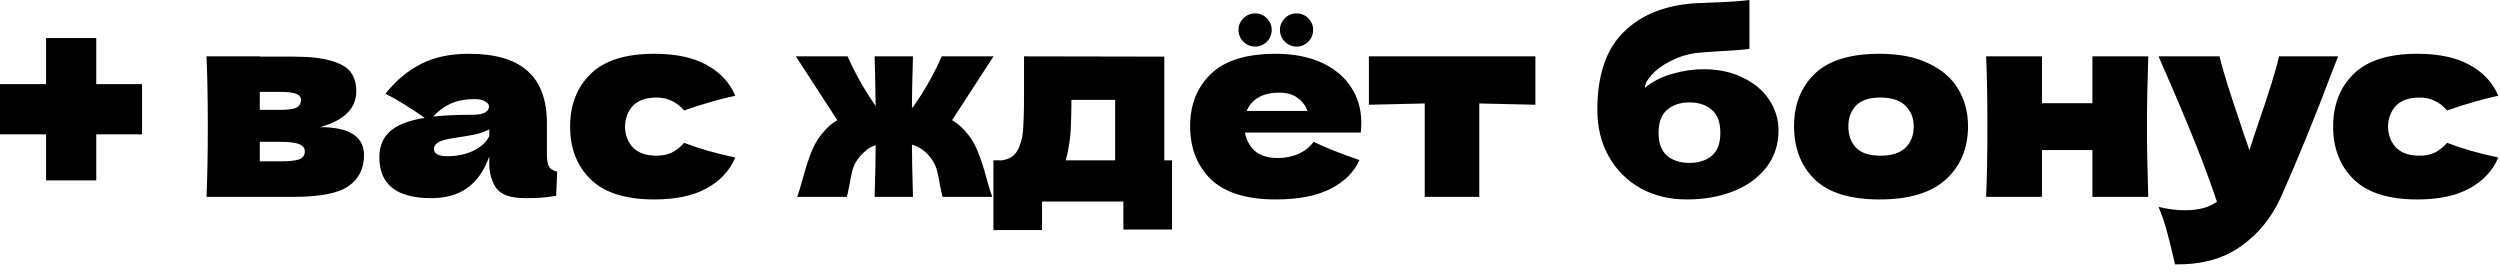 <?xml version="1.0" encoding="UTF-8"?> <svg xmlns="http://www.w3.org/2000/svg" width="340" height="37" viewBox="0 0 340 37" fill="none"><path d="M13.09 11.445H19.32V18.27H13.09V24.535H6.265V18.27H2.44388e-05V11.445H6.265V5.18H13.09V11.445ZM43.521 17.29C47.511 17.29 49.506 18.562 49.506 21.105C49.506 22.925 48.806 24.325 47.406 25.305C46.029 26.285 43.533 26.775 39.916 26.775H28.086C28.203 24.115 28.261 20.93 28.261 17.22C28.261 13.51 28.203 10.325 28.086 7.665H35.331V7.7H39.881C42.075 7.7 43.789 7.887 45.026 8.26C46.286 8.61 47.173 9.123 47.686 9.8C48.2 10.477 48.456 11.34 48.456 12.39C48.456 14.747 46.811 16.38 43.521 17.29ZM35.331 12.495V14.945H37.991C39.065 14.945 39.823 14.852 40.266 14.665C40.709 14.455 40.931 14.093 40.931 13.58C40.931 13.183 40.698 12.903 40.231 12.74C39.788 12.577 39.041 12.495 37.991 12.495H35.331ZM37.991 21.945C39.321 21.945 40.231 21.852 40.721 21.665C41.211 21.455 41.456 21.093 41.456 20.58C41.456 20.137 41.2 19.81 40.686 19.6C40.173 19.39 39.275 19.285 37.991 19.285H35.331V21.945H37.991ZM74.379 20.965C74.379 21.758 74.472 22.318 74.659 22.645C74.845 22.972 75.219 23.205 75.779 23.345L75.639 26.635C74.892 26.752 74.239 26.833 73.679 26.88C73.142 26.927 72.419 26.95 71.509 26.95C69.502 26.95 68.172 26.507 67.519 25.62C66.865 24.71 66.539 23.555 66.539 22.155V21.28C65.862 23.193 64.87 24.617 63.564 25.55C62.28 26.483 60.635 26.95 58.629 26.95C56.295 26.95 54.534 26.483 53.344 25.55C52.177 24.617 51.594 23.228 51.594 21.385C51.594 19.868 52.095 18.678 53.099 17.815C54.102 16.952 55.654 16.357 57.754 16.03C55.98 14.77 54.207 13.673 52.434 12.74C53.834 10.967 55.432 9.625 57.229 8.715C59.025 7.782 61.207 7.315 63.774 7.315C67.367 7.315 70.027 8.097 71.754 9.66C73.504 11.2 74.379 13.58 74.379 16.8V20.965ZM64.509 13.475C63.319 13.475 62.269 13.673 61.359 14.07C60.449 14.467 59.632 15.062 58.909 15.855C60.309 15.692 62.059 15.61 64.159 15.61C65.022 15.61 65.629 15.505 65.979 15.295C66.329 15.085 66.504 14.817 66.504 14.49C66.504 14.21 66.329 13.977 65.979 13.79C65.629 13.58 65.139 13.475 64.509 13.475ZM60.834 21.245C62.14 21.245 63.319 21 64.369 20.51C65.419 19.997 66.142 19.332 66.539 18.515V17.605C65.979 17.885 65.36 18.107 64.684 18.27C64.007 18.41 63.19 18.55 62.234 18.69L60.974 18.9C59.667 19.157 59.014 19.6 59.014 20.23C59.014 20.907 59.62 21.245 60.834 21.245ZM84.991 17.22C85.038 18.41 85.411 19.367 86.111 20.09C86.834 20.813 87.896 21.175 89.296 21.175C90.066 21.175 90.754 21.035 91.361 20.755C91.968 20.452 92.528 20.008 93.041 19.425C95.024 20.195 97.346 20.86 100.006 21.42C99.236 23.217 97.929 24.617 96.086 25.62C94.266 26.623 91.898 27.125 88.981 27.125C85.084 27.125 82.203 26.215 80.336 24.395C78.469 22.575 77.536 20.183 77.536 17.22C77.536 14.257 78.469 11.865 80.336 10.045C82.203 8.225 85.084 7.315 88.981 7.315C91.898 7.315 94.266 7.817 96.086 8.82C97.929 9.823 99.236 11.223 100.006 13.02C97.929 13.463 95.608 14.128 93.041 15.015C92.528 14.432 91.968 14 91.361 13.72C90.754 13.417 90.066 13.265 89.296 13.265C87.896 13.265 86.834 13.627 86.111 14.35C85.411 15.073 85.038 16.03 84.991 17.22ZM129.484 16.345C130.091 16.695 130.627 17.127 131.094 17.64C131.887 18.48 132.494 19.413 132.914 20.44C133.334 21.443 133.754 22.715 134.174 24.255C134.477 25.375 134.734 26.215 134.944 26.775H128.189C128.096 26.448 127.979 25.912 127.839 25.165C127.699 24.325 127.559 23.648 127.419 23.135C127.279 22.622 127.069 22.167 126.789 21.77C126.416 21.21 126.007 20.767 125.564 20.44C125.121 20.09 124.607 19.833 124.024 19.67C124.024 21.233 124.071 23.602 124.164 26.775H118.949C119.042 23.648 119.089 21.303 119.089 19.74C118.576 19.903 118.121 20.16 117.724 20.51C117.327 20.837 116.942 21.257 116.569 21.77C116.289 22.167 116.079 22.622 115.939 23.135C115.799 23.648 115.659 24.325 115.519 25.165C115.379 25.912 115.262 26.448 115.169 26.775H108.414C108.624 26.215 108.881 25.375 109.184 24.255C109.604 22.715 110.024 21.443 110.444 20.44C110.864 19.413 111.471 18.48 112.264 17.64C112.731 17.127 113.267 16.695 113.874 16.345L108.239 7.665H115.274C116.254 9.905 117.526 12.157 119.089 14.42C119.042 11.387 118.996 9.135 118.949 7.665H124.164C124.071 10.745 124.024 13.055 124.024 14.595L124.129 14.63C125.716 12.367 127.034 10.045 128.084 7.665H135.119L129.484 16.345ZM158.344 21.805H159.394V31.22H152.779V27.405H141.719V31.29H135.104V21.805H136.259C137.052 21.688 137.647 21.397 138.044 20.93C138.464 20.463 138.791 19.693 139.024 18.62C139.187 17.78 139.269 15.773 139.269 12.6V7.665L158.344 7.7V21.805ZM145.219 20.65C145.172 20.907 145.079 21.292 144.939 21.805H151.659V13.58H145.709V14.63C145.686 15.983 145.651 17.057 145.604 17.85C145.557 18.62 145.429 19.553 145.219 20.65ZM180.722 18.025H169.312C169.499 19.052 169.954 19.892 170.677 20.545C171.424 21.175 172.474 21.49 173.827 21.49C174.807 21.49 175.729 21.303 176.592 20.93C177.456 20.533 178.144 19.985 178.657 19.285C180.221 20.055 182.297 20.883 184.887 21.77C184.164 23.403 182.846 24.71 180.932 25.69C179.042 26.647 176.569 27.125 173.512 27.125C169.546 27.125 166.606 26.215 164.692 24.395C162.802 22.552 161.857 20.137 161.857 17.15C161.857 14.233 162.802 11.865 164.692 10.045C166.582 8.225 169.522 7.315 173.512 7.315C175.892 7.315 177.957 7.712 179.707 8.505C181.457 9.298 182.799 10.407 183.732 11.83C184.666 13.23 185.132 14.84 185.132 16.66C185.132 17.267 185.109 17.722 185.062 18.025H180.722ZM174.002 12.6C172.836 12.6 171.879 12.822 171.132 13.265C170.386 13.708 169.861 14.315 169.557 15.085H177.817C177.537 14.338 177.082 13.743 176.452 13.3C175.822 12.833 175.006 12.6 174.002 12.6ZM170.712 6.335C170.082 6.335 169.546 6.113 169.102 5.67C168.659 5.227 168.437 4.69 168.437 4.06C168.437 3.453 168.659 2.928 169.102 2.485C169.546 2.042 170.082 1.82 170.712 1.82C171.319 1.82 171.844 2.042 172.287 2.485C172.731 2.928 172.952 3.453 172.952 4.06C172.952 4.69 172.731 5.227 172.287 5.67C171.844 6.113 171.319 6.335 170.712 6.335ZM176.347 6.335C175.717 6.335 175.181 6.113 174.737 5.67C174.294 5.227 174.072 4.69 174.072 4.06C174.072 3.453 174.294 2.928 174.737 2.485C175.181 2.042 175.717 1.82 176.347 1.82C176.954 1.82 177.479 2.042 177.922 2.485C178.366 2.928 178.587 3.453 178.587 4.06C178.587 4.69 178.366 5.227 177.922 5.67C177.479 6.113 176.954 6.335 176.347 6.335ZM208.814 14.245C205.314 14.152 202.77 14.093 201.184 14.07V26.775H193.764V14.07C192.2 14.093 189.669 14.152 186.169 14.245V7.665H208.814V14.245ZM231.692 9.415C233.722 9.415 235.507 9.8 237.047 10.57C238.61 11.317 239.8 12.32 240.617 13.58C241.457 14.84 241.877 16.228 241.877 17.745C241.877 19.658 241.328 21.327 240.232 22.75C239.135 24.173 237.642 25.258 235.752 26.005C233.862 26.752 231.75 27.125 229.417 27.125C227.037 27.125 224.925 26.612 223.082 25.585C221.238 24.535 219.803 23.088 218.777 21.245C217.75 19.402 217.237 17.302 217.237 14.945C217.237 10.278 218.403 6.778 220.737 4.445C223.07 2.088 226.267 0.758 230.327 0.455L232.777 0.35C235.227 0.257 236.942 0.14 237.922 2.28286e-05V6.65C237.105 6.767 235.752 6.872 233.862 6.965C232.368 7.058 231.295 7.14 230.642 7.21C229.428 7.373 228.285 7.735 227.212 8.295C226.138 8.832 225.287 9.45 224.657 10.15C224.027 10.827 223.712 11.422 223.712 11.935C224.762 11.072 225.998 10.442 227.422 10.045C228.845 9.625 230.268 9.415 231.692 9.415ZM229.767 13.93C228.507 13.93 227.492 14.268 226.722 14.945C225.952 15.598 225.567 16.637 225.567 18.06C225.567 19.483 225.952 20.522 226.722 21.175C227.492 21.828 228.507 22.155 229.767 22.155C231.027 22.155 232.042 21.828 232.812 21.175C233.582 20.522 233.967 19.483 233.967 18.06C233.967 16.637 233.582 15.598 232.812 14.945C232.042 14.268 231.027 13.93 229.767 13.93ZM255.611 27.125C251.621 27.125 248.681 26.215 246.791 24.395C244.924 22.552 243.991 20.137 243.991 17.15C243.991 14.233 244.924 11.865 246.791 10.045C248.681 8.225 251.621 7.315 255.611 7.315C258.294 7.315 260.534 7.758 262.331 8.645C264.151 9.508 265.493 10.687 266.356 12.18C267.219 13.65 267.651 15.307 267.651 17.15C267.651 20.16 266.648 22.575 264.641 24.395C262.658 26.215 259.648 27.125 255.611 27.125ZM255.751 21.175C257.268 21.175 258.399 20.813 259.146 20.09C259.893 19.367 260.266 18.398 260.266 17.185C260.266 16.042 259.893 15.108 259.146 14.385C258.399 13.638 257.268 13.265 255.751 13.265C254.234 13.265 253.126 13.627 252.426 14.35C251.726 15.073 251.376 16.018 251.376 17.185C251.376 18.398 251.726 19.367 252.426 20.09C253.126 20.813 254.234 21.175 255.751 21.175ZM292.163 7.665C292.046 11.212 291.988 14.397 291.988 17.22C291.988 20.043 292.046 23.228 292.163 26.775H284.568V20.405H277.708V26.775H270.113C270.229 24.115 270.288 20.93 270.288 17.22C270.288 13.51 270.229 10.325 270.113 7.665H277.708V14.035H284.568V7.665H292.163ZM317.991 7.665L317.186 9.695C314.969 15.598 312.648 21.292 310.221 26.775C308.961 29.575 307.141 31.815 304.761 33.495C302.381 35.198 299.394 36.015 295.801 35.945C295.358 34.008 294.984 32.492 294.681 31.395C294.401 30.322 294.028 29.237 293.561 28.14C294.844 28.443 296.046 28.595 297.166 28.595C298.986 28.595 300.433 28.21 301.506 27.44C300.666 24.943 299.674 22.26 298.531 19.39C297.388 16.52 295.731 12.612 293.561 7.665H301.856C302.136 8.832 302.521 10.185 303.011 11.725C303.501 13.265 303.991 14.747 304.481 16.17C304.621 16.613 304.843 17.29 305.146 18.2C305.473 19.087 305.729 19.833 305.916 20.44L306.826 17.675C308.576 12.612 309.614 9.275 309.941 7.665H317.991ZM324.761 17.22C324.808 18.41 325.181 19.367 325.881 20.09C326.605 20.813 327.666 21.175 329.066 21.175C329.836 21.175 330.525 21.035 331.131 20.755C331.738 20.452 332.298 20.008 332.811 19.425C334.795 20.195 337.116 20.86 339.776 21.42C339.006 23.217 337.7 24.617 335.856 25.62C334.036 26.623 331.668 27.125 328.751 27.125C324.855 27.125 321.973 26.215 320.106 24.395C318.24 22.575 317.306 20.183 317.306 17.22C317.306 14.257 318.24 11.865 320.106 10.045C321.973 8.225 324.855 7.315 328.751 7.315C331.668 7.315 334.036 7.817 335.856 8.82C337.7 9.823 339.006 11.223 339.776 13.02C337.7 13.463 335.378 14.128 332.811 15.015C332.298 14.432 331.738 14 331.131 13.72C330.525 13.417 329.836 13.265 329.066 13.265C327.666 13.265 326.605 13.627 325.881 14.35C325.181 15.073 324.808 16.03 324.761 17.22Z" fill="black"></path></svg> 